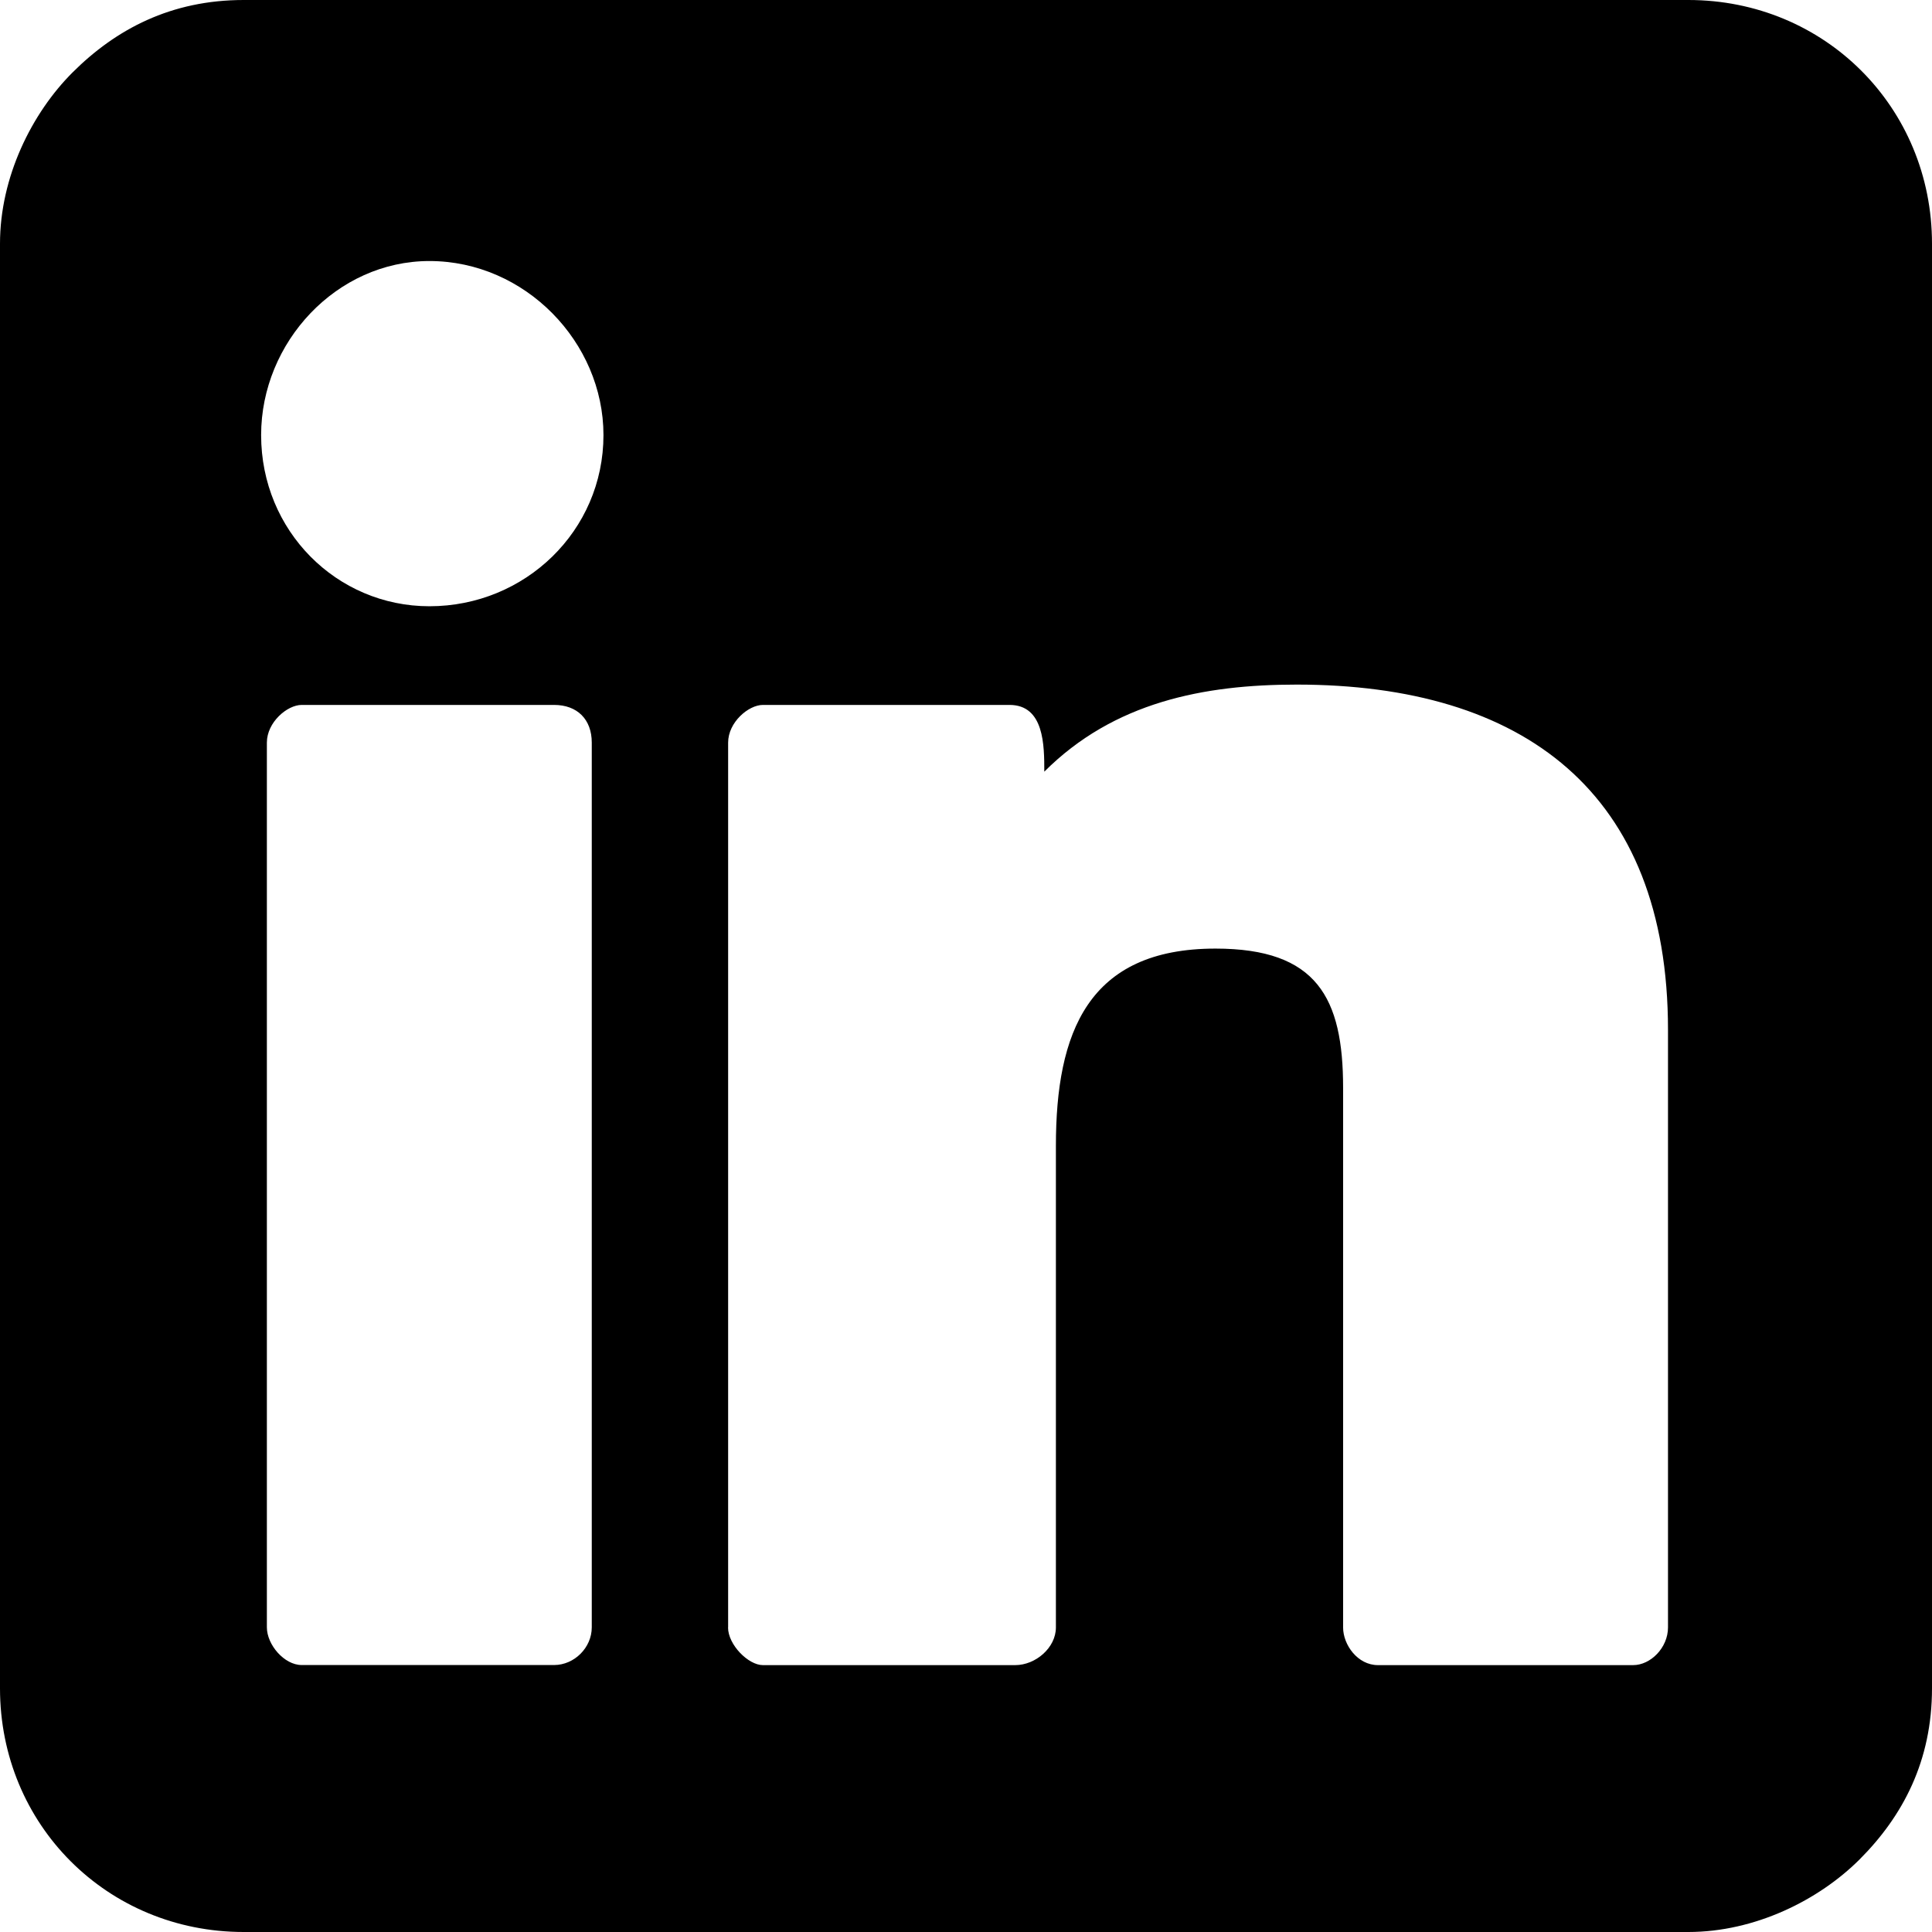<?xml version="1.0" encoding="UTF-8" standalone="no"?>
<!-- Uploaded to: SVG Repo, www.svgrepo.com, Generator: SVG Repo Mixer Tools -->

<svg
   fill="#000000"
   width="520.325"
   height="520.325"
   viewBox="-5.5 0 20.813 20.813"
   version="1.1"
   id="svg1"
   sodipodi:docname="linkedin.svg"
   inkscape:version="1.3.2 (1:1.3.2+202311252150+091e20ef0f)"
   xmlns:inkscape="http://www.inkscape.org/namespaces/inkscape"
   xmlns:sodipodi="http://sodipodi.sourceforge.net/DTD/sodipodi-0.dtd"
   xmlns="http://www.w3.org/2000/svg"
   xmlns:svg="http://www.w3.org/2000/svg"
   xmlns:rdf="http://www.w3.org/1999/02/22-rdf-syntax-ns#"
   xmlns:cc="http://creativecommons.org/ns#"
   xmlns:dc="http://purl.org/dc/elements/1.1/">
  <defs
     id="defs1" />
  <sodipodi:namedview
     id="namedview1"
     pagecolor="#ffffff"
     bordercolor="#666666"
     borderopacity="1.0"
     inkscape:showpageshadow="2"
     inkscape:pageopacity="0.0"
     inkscape:pagecheckerboard="0"
     inkscape:deskcolor="#d1d1d1"
     inkscape:zoom="1.49375"
     inkscape:cx="262.42678"
     inkscape:cy="260.08368"
     inkscape:window-width="3440"
     inkscape:window-height="1391"
     inkscape:window-x="0"
     inkscape:window-y="0"
     inkscape:window-maximized="1"
     inkscape:current-layer="svg1" />
  <title
     id="title1">linkedin</title>
  <path
     d="m -5.5,2.625 v 15.563 c 0,1.469 1.156,2.625 2.625,2.625 h 15.563 c 0.719,0 1.406,-0.344 1.844,-0.781 0.469,-0.469 0.781,-1.063 0.781,-1.844 V 2.625 C 15.313,1.156 14.157,0 12.688,0 H -2.875 C -3.656,0 -4.25,0.313 -4.719,0.781 -5.157,1.219 -5.5,1.906 -5.5,2.625 Z m 2.813,2.062 c 0,-1 0.813,-1.875 1.813,-1.875 1.031,0 1.875,0.875 1.875,1.875 0,1.031 -0.844,1.844 -1.875,1.844 -1,0 -1.813,-0.813 -1.813,-1.844 z M 2.344,17.531 V 8 c 0,-0.219 0.219,-0.406 0.375,-0.406 h 2.656 c 0.375,0 0.375,0.438 0.375,0.719 0.75,-0.75 1.719,-0.938 2.719,-0.938 2.438,0 4,1.156 4,3.719 v 6.438 c 0,0.219 -0.188,0.406 -0.375,0.406 h -2.75 c -0.219,0 -0.375,-0.219 -0.375,-0.406 v -5.813 c 0,-0.969 -0.281,-1.5 -1.375,-1.5 -1.375,0 -1.719,0.906 -1.719,2.125 v 5.188 c 0,0.219 -0.219,0.406 -0.438,0.406 H 2.718 c -0.156,0 -0.375,-0.219 -0.375,-0.406 z m -4.969,0 V 8 c 0,-0.219 0.219,-0.406 0.375,-0.406 h 2.719 c 0.25,0 0.406,0.156 0.406,0.406 v 9.531 c 0,0.219 -0.188,0.406 -0.406,0.406 H -2.25 c -0.188,0 -0.375,-0.219 -0.375,-0.406 z"
     id="path1" />
</svg>
